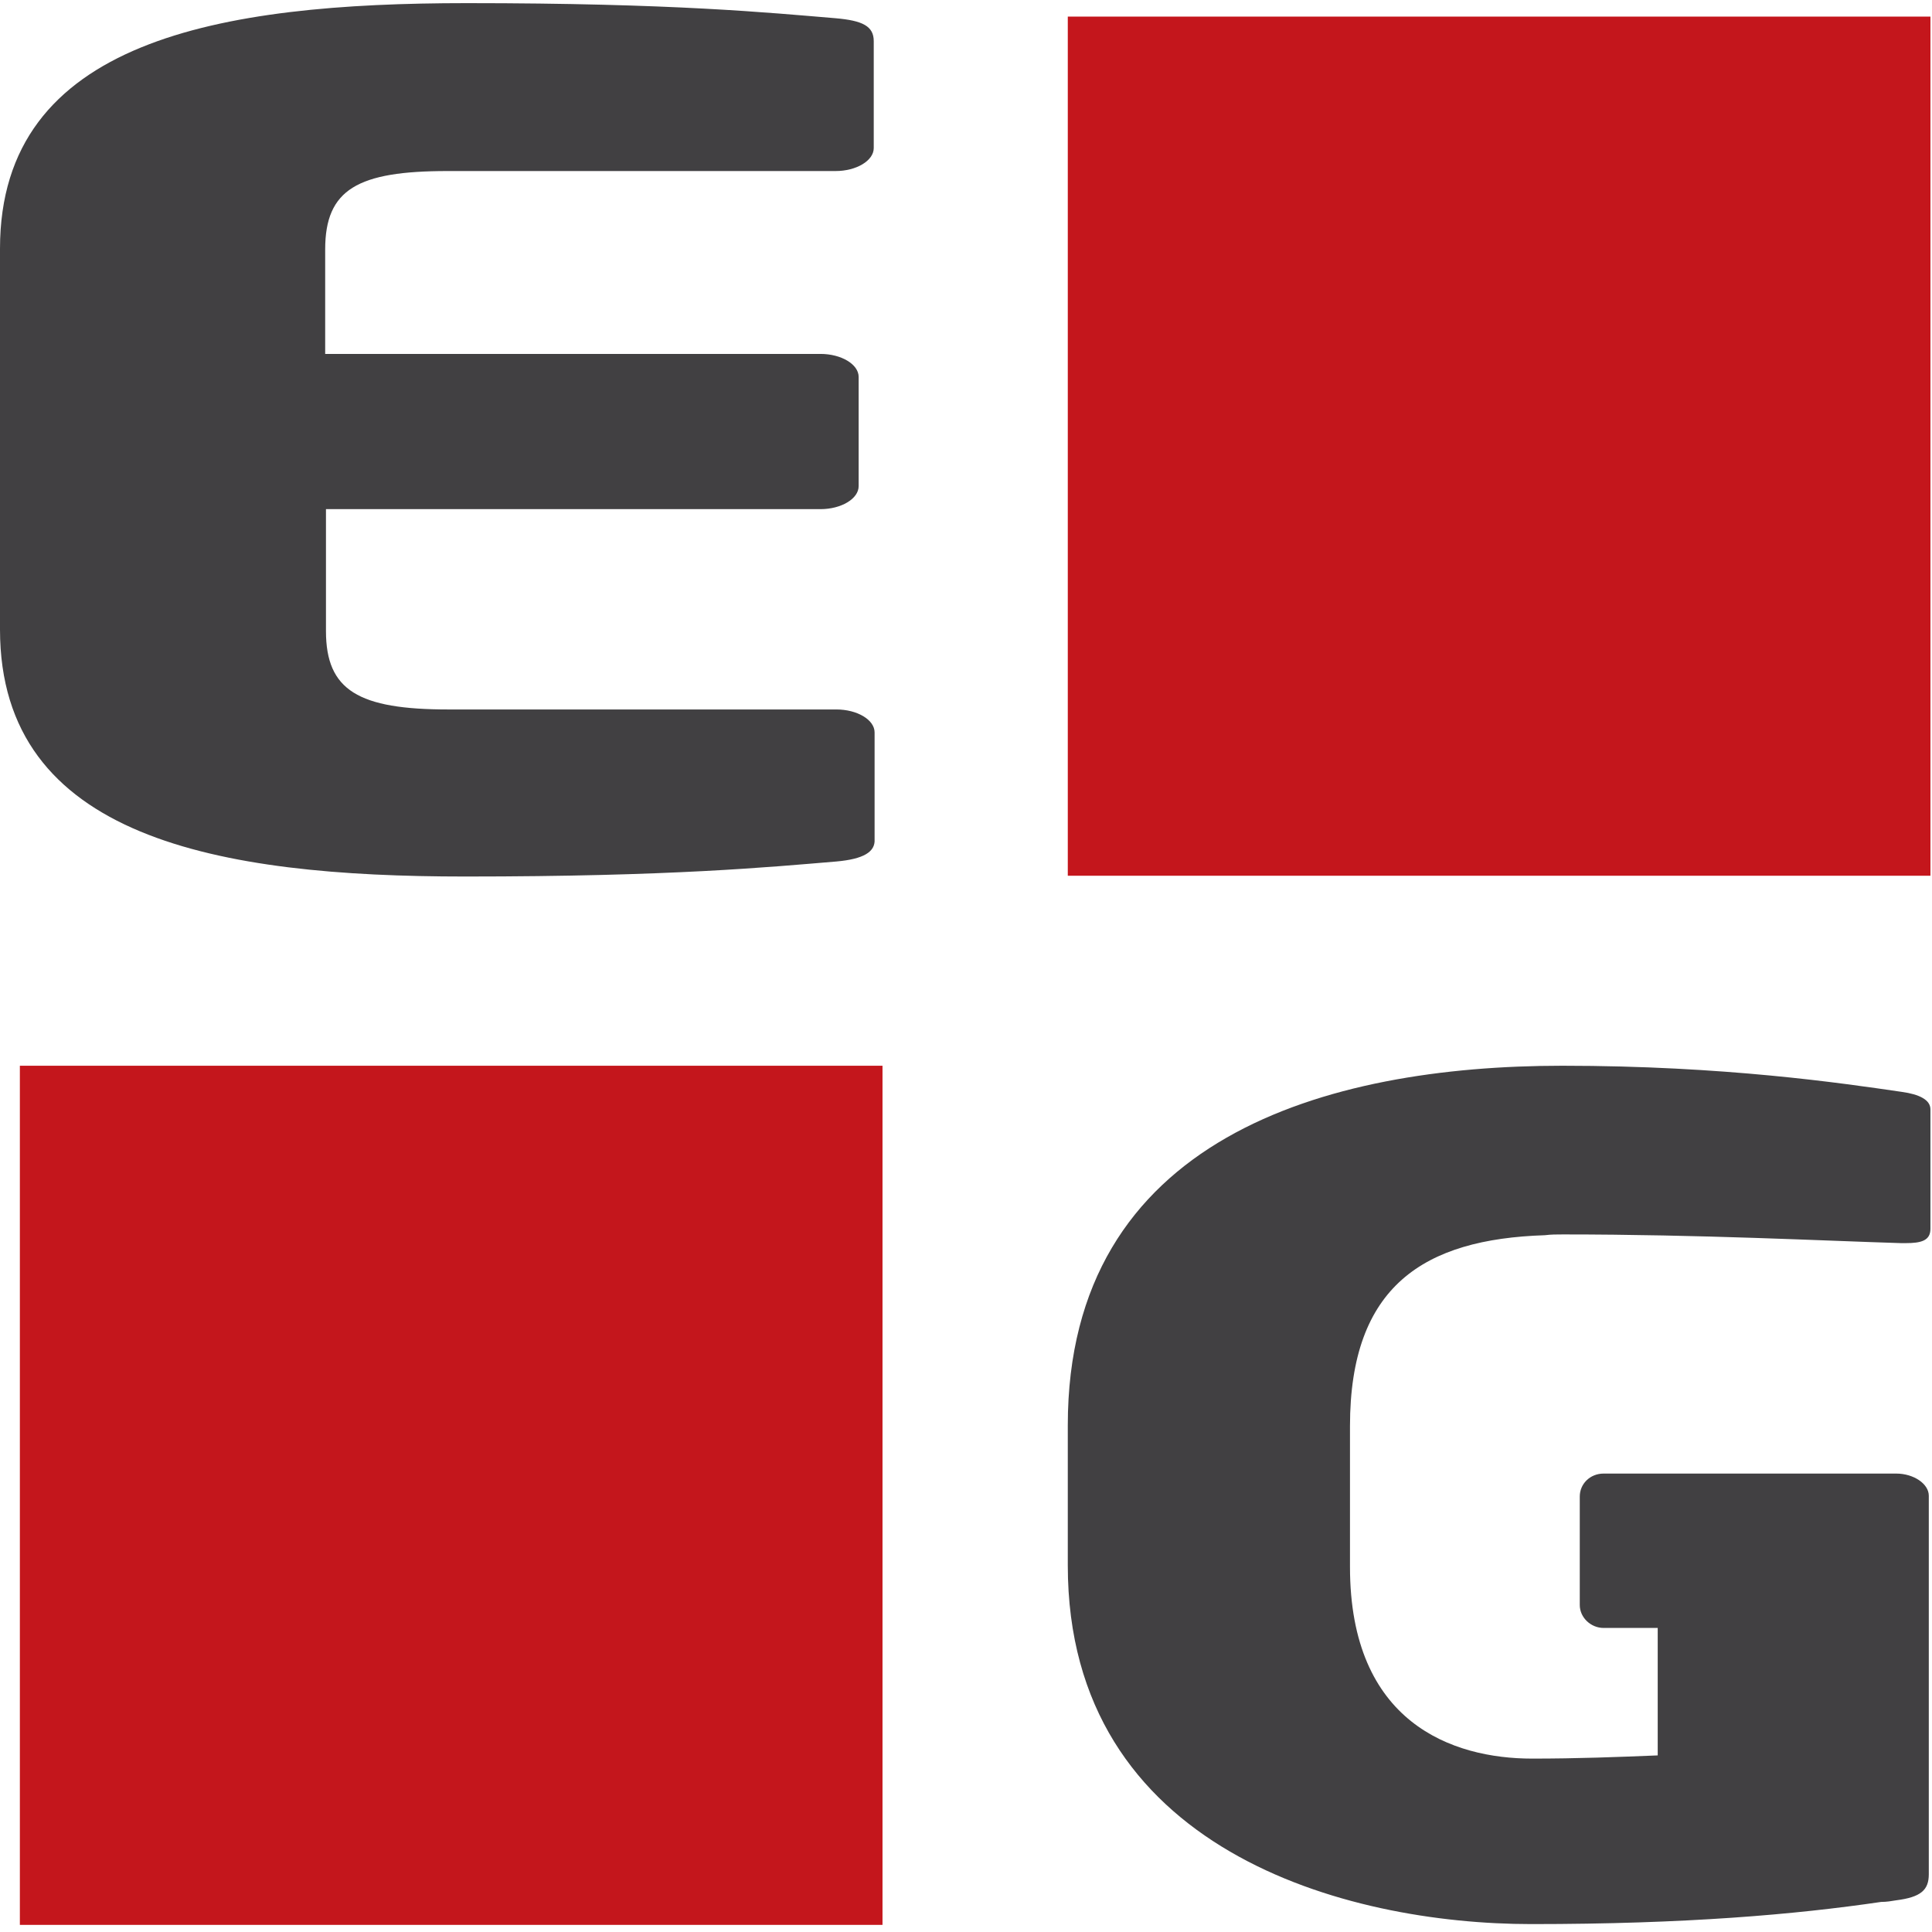 <svg width="32" height="32" viewBox="0 0 32 32" fill="none" xmlns="http://www.w3.org/2000/svg">
<g id="EG-Logo-no-tagline 1" clip-path="url(#clip0_93_90)">
<g id="Group">
<g id="Group_2">
<path id="Vector" d="M14.617 17.652H0.329V31.882H14.617V17.652Z" fill="#C4161C"/>
<path id="Vector_2" d="M31.974 0.275H17.686V14.505H31.974V0.275Z" fill="#C4161C"/>
<path id="Vector_3" d="M13.854 14.269C12.747 14.361 11.128 14.518 7.704 14.518C3.621 14.518 0 13.889 0 10.426V4.118C0 0.656 3.648 0.052 7.73 0.052C11.154 0.052 12.734 0.21 13.84 0.302C14.288 0.341 14.472 0.433 14.472 0.682V2.452C14.472 2.662 14.183 2.833 13.84 2.833H7.414C5.926 2.833 5.386 3.134 5.386 4.131V5.862H13.59C13.932 5.862 14.222 6.033 14.222 6.243V8.052C14.222 8.262 13.932 8.433 13.59 8.433H5.399V10.452C5.399 11.436 5.939 11.751 7.427 11.751H13.854C14.196 11.751 14.486 11.921 14.486 12.131V13.902C14.499 14.111 14.301 14.229 13.854 14.269Z" fill="#414042"/>
<path id="Vector_4" d="M31.974 18.374V20.354C31.974 20.551 31.816 20.59 31.565 20.59H31.486C30.196 20.551 28.168 20.446 25.89 20.446C25.784 20.446 25.692 20.446 25.587 20.459C23.585 20.524 22.36 21.298 22.36 23.62V25.954C22.36 28.538 24.059 29.128 25.376 29.128C26.127 29.128 26.798 29.102 27.457 29.075V26.964H26.561C26.351 26.964 26.166 26.793 26.166 26.584V24.787C26.166 24.577 26.337 24.407 26.561 24.407H31.407C31.697 24.407 31.947 24.577 31.947 24.774V31.043C31.947 31.305 31.816 31.423 31.407 31.475C31.328 31.488 31.249 31.502 31.157 31.502C29.735 31.711 27.918 31.869 25.363 31.869C22.295 31.869 17.686 30.649 17.686 25.928V23.607C17.686 18.846 21.965 17.652 25.877 17.652C28.563 17.652 30.512 17.941 31.5 18.085C31.789 18.125 31.974 18.216 31.974 18.374Z" fill="#414042"/>
</g>
</g>
</g>
<defs>
<clipPath id="clip0_93_90">
<rect width="32" height="32" fill="white"/>
</clipPath>
</defs>
</svg>
